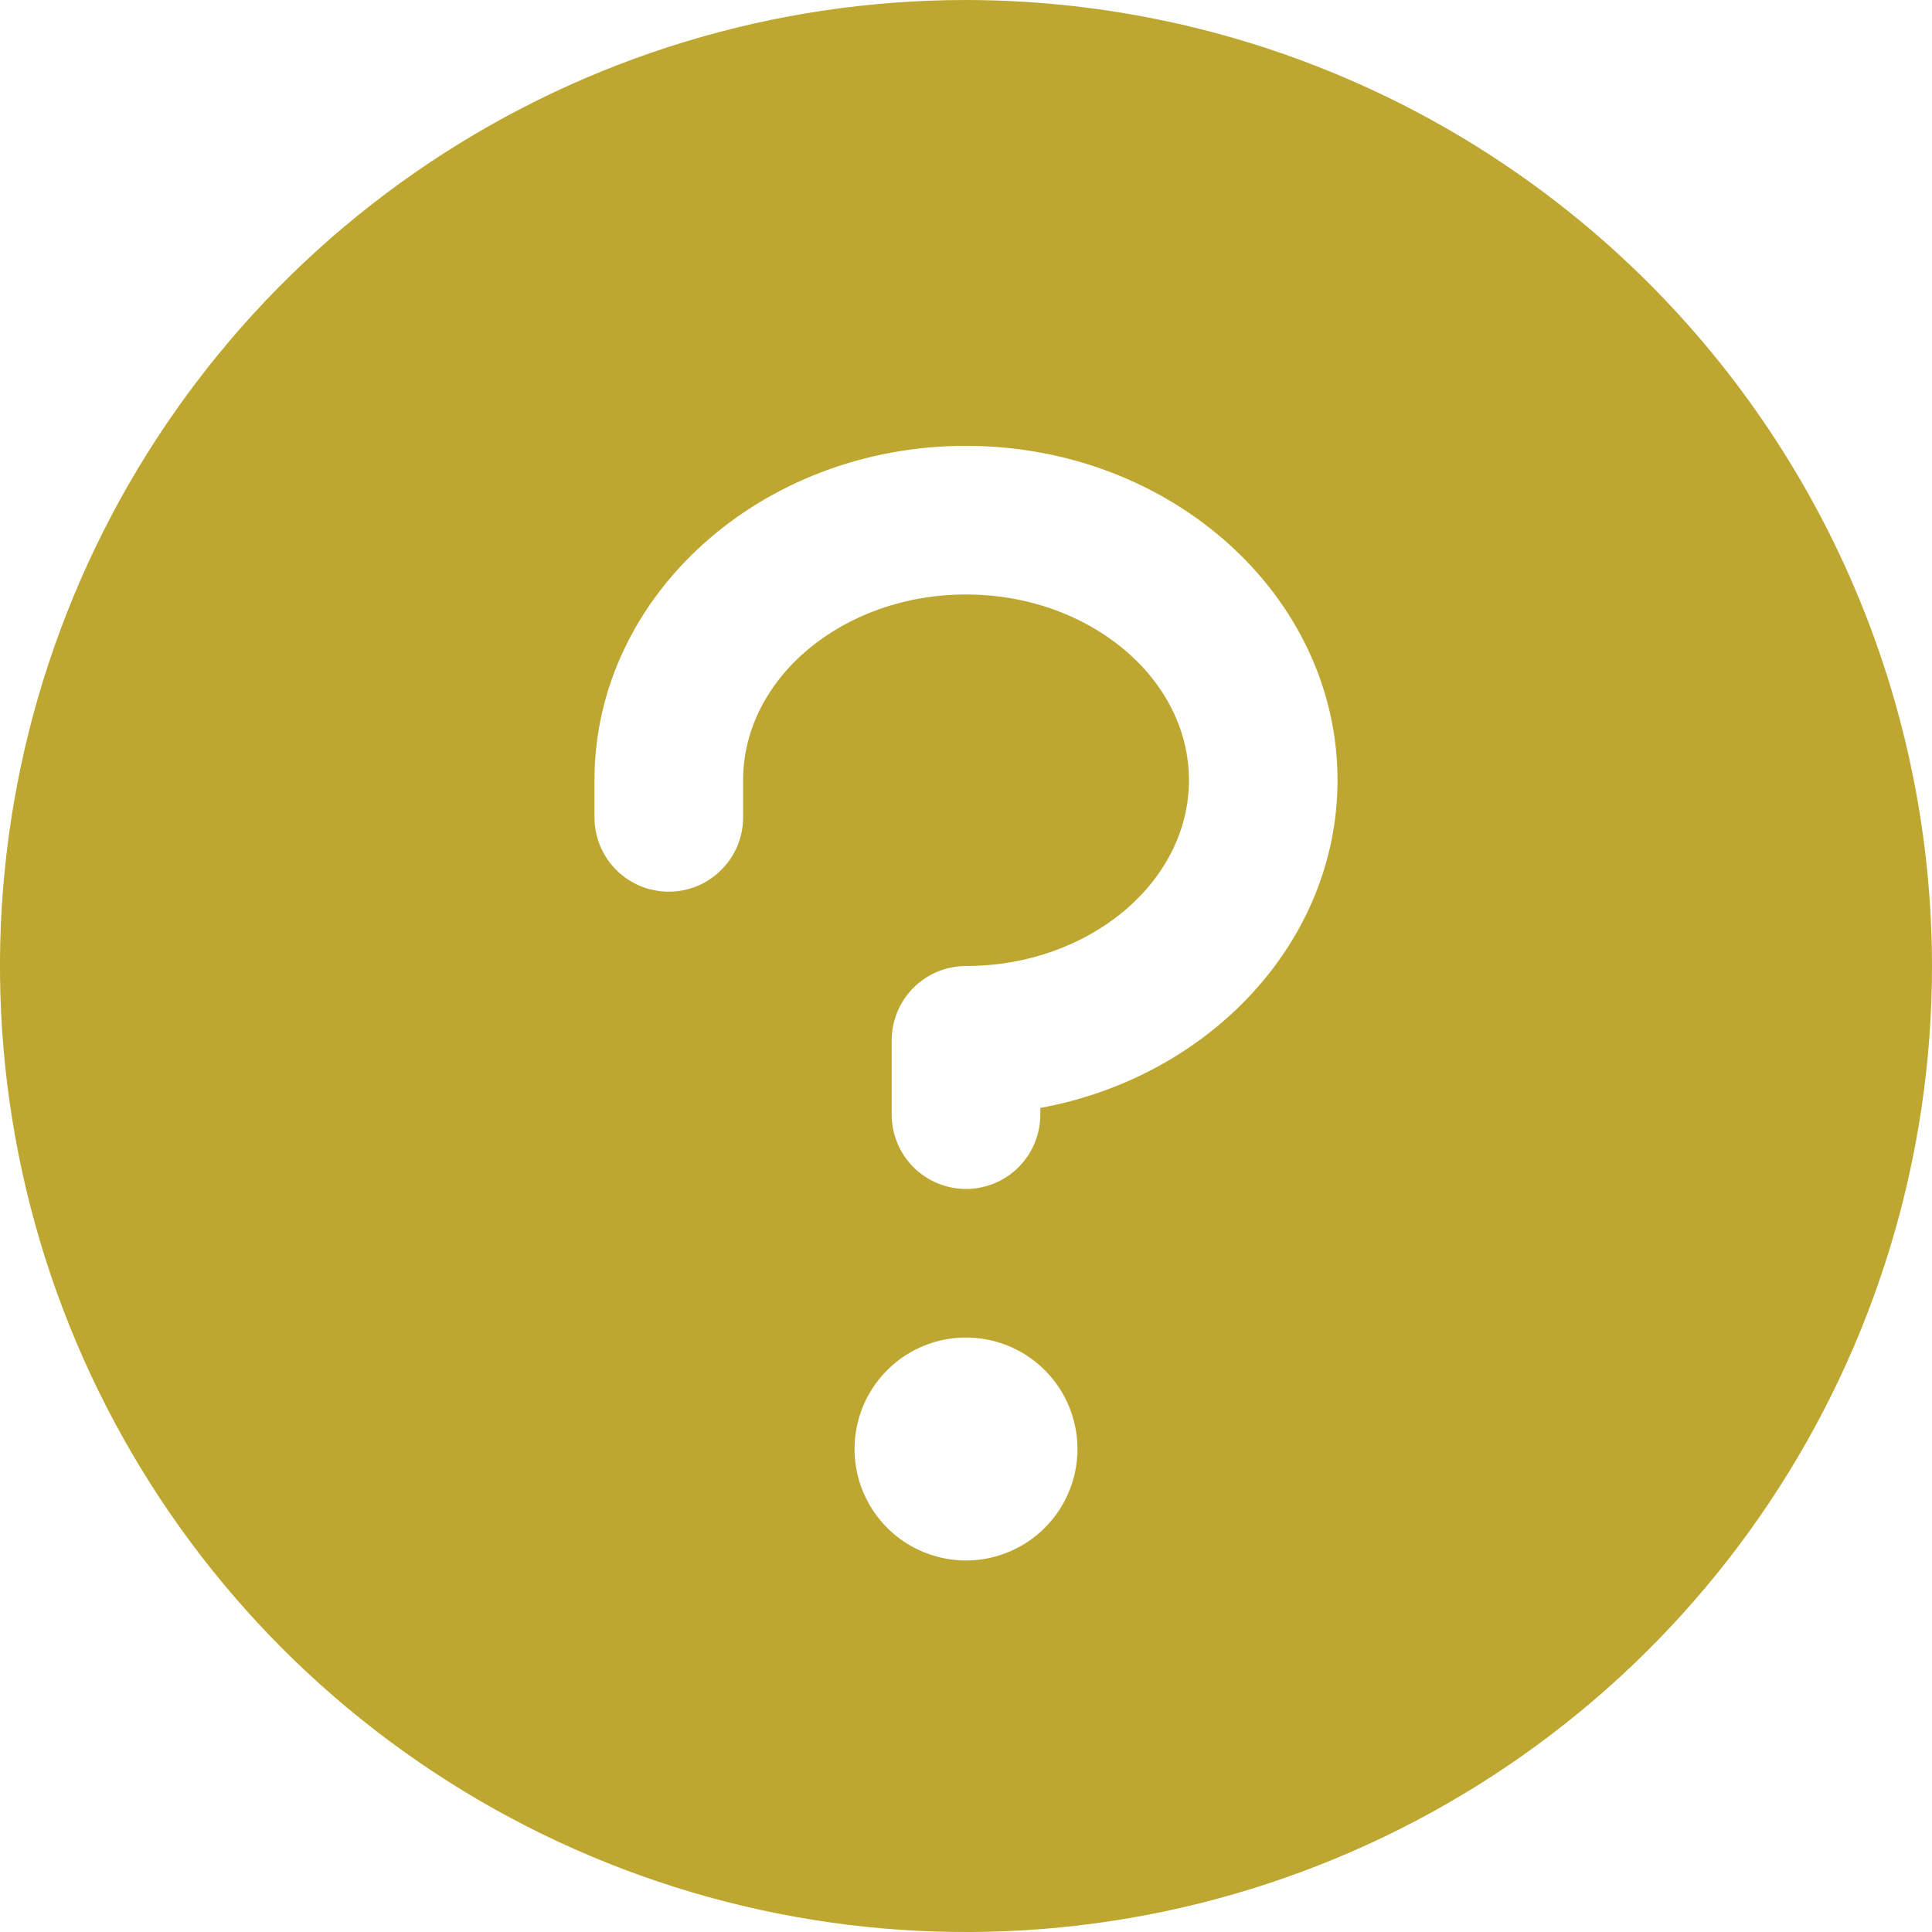 <svg width="30" height="30" viewBox="0 0 30 30" fill="none" xmlns="http://www.w3.org/2000/svg">
<path d="M15 0C12.033 0 9.133 0.88 6.666 2.528C4.2 4.176 2.277 6.519 1.142 9.26C0.006 12.001 -0.291 15.017 0.288 17.926C0.867 20.836 2.296 23.509 4.393 25.607C6.491 27.704 9.164 29.133 12.074 29.712C14.983 30.291 17.999 29.994 20.74 28.858C23.481 27.723 25.824 25.8 27.472 23.334C29.12 20.867 30 17.967 30 15C29.996 11.023 28.414 7.21 25.602 4.398C22.79 1.586 18.977 0.004 15 0ZM15 24.231C14.658 24.231 14.323 24.129 14.038 23.939C13.754 23.749 13.532 23.479 13.401 23.162C13.27 22.846 13.236 22.498 13.303 22.162C13.369 21.827 13.534 21.518 13.776 21.276C14.018 21.034 14.327 20.869 14.662 20.802C14.998 20.736 15.346 20.77 15.662 20.901C15.979 21.032 16.249 21.254 16.439 21.538C16.629 21.823 16.731 22.158 16.731 22.5C16.731 22.959 16.548 23.399 16.224 23.724C15.899 24.048 15.459 24.231 15 24.231ZM16.154 17.204V17.308C16.154 17.614 16.032 17.907 15.816 18.124C15.6 18.34 15.306 18.462 15 18.462C14.694 18.462 14.4 18.34 14.184 18.124C13.968 17.907 13.846 17.614 13.846 17.308V16.154C13.846 15.848 13.968 15.554 14.184 15.338C14.4 15.122 14.694 15 15 15C16.908 15 18.462 13.702 18.462 12.115C18.462 10.529 16.908 9.231 15 9.231C13.092 9.231 11.539 10.529 11.539 12.115V12.692C11.539 12.998 11.417 13.292 11.2 13.508C10.984 13.725 10.691 13.846 10.385 13.846C10.079 13.846 9.785 13.725 9.569 13.508C9.352 13.292 9.231 12.998 9.231 12.692V12.115C9.231 9.252 11.818 6.923 15 6.923C18.182 6.923 20.769 9.252 20.769 12.115C20.769 14.622 18.785 16.721 16.154 17.204Z" fill="#BEA730"/>
</svg>
